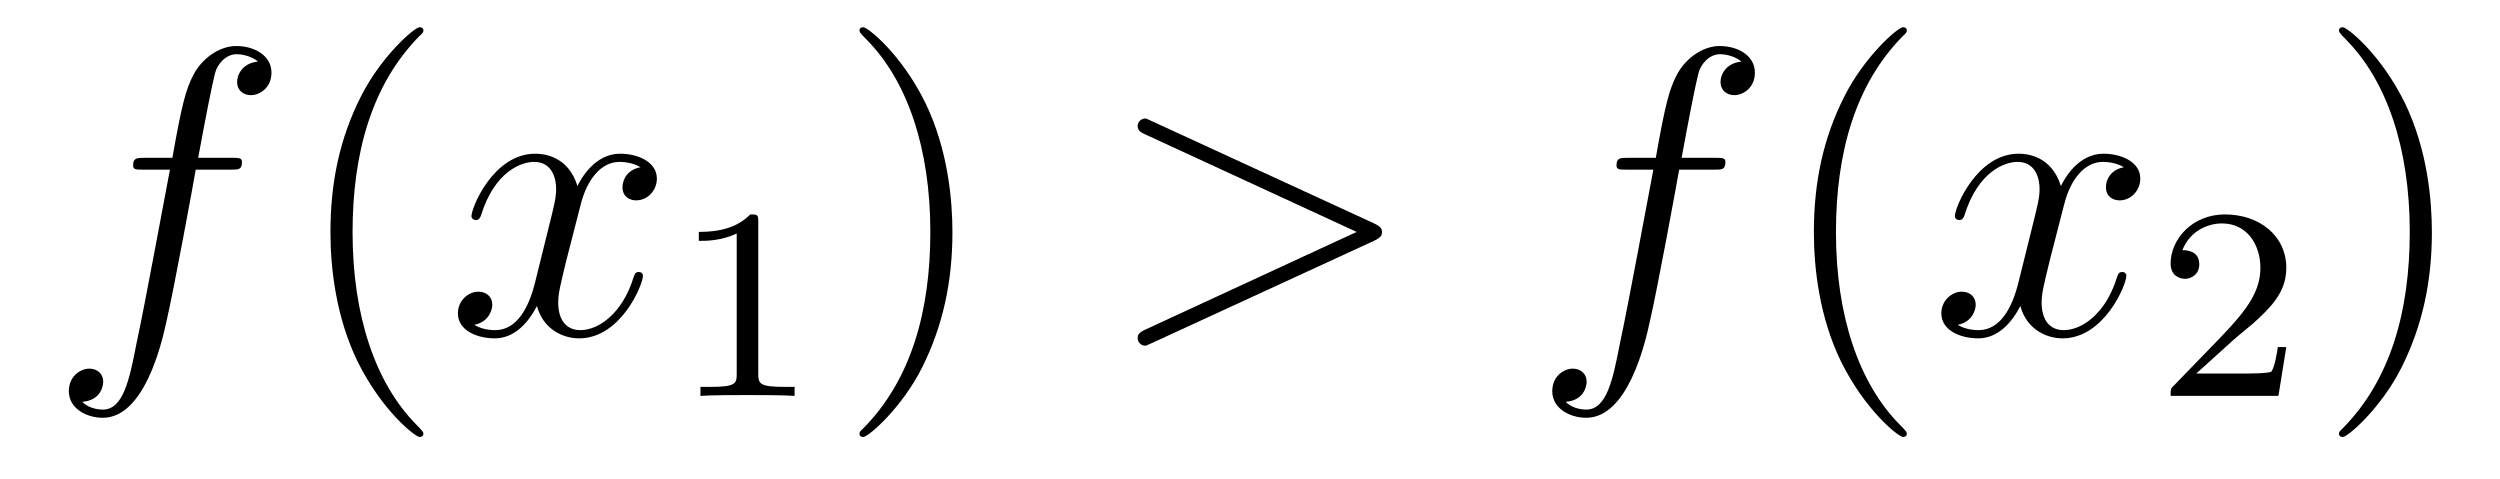 <?xml version='1.0' encoding='UTF-8'?>
<!-- This file was generated by dvisvgm 2.8.1 -->
<svg version='1.1' xmlns='http://www.w3.org/2000/svg' xmlns:xlink='http://www.w3.org/1999/xlink' width='73pt' height='14pt' viewBox='0 -14 73 14'>
<g id='page1'>
<g transform='matrix(1 0 0 -1 -127 650)'>
<path d='M133.732 659.046C133.971 659.046 134.066 659.046 134.066 659.273C134.066 659.392 133.971 659.392 133.755 659.392H132.787C133.014 660.623 133.182 661.472 133.277 661.855C133.349 662.142 133.6 662.417 133.911 662.417C134.162 662.417 134.413 662.309 134.532 662.202C134.066 662.154 133.923 661.807 133.923 661.604C133.923 661.365 134.102 661.221 134.329 661.221C134.568 661.221 134.927 661.424 134.927 661.879C134.927 662.381 134.425 662.656 133.899 662.656C133.385 662.656 132.883 662.273 132.644 661.807C132.428 661.388 132.309 660.958 132.034 659.392H131.233C131.006 659.392 130.887 659.392 130.887 659.177C130.887 659.046 130.958 659.046 131.197 659.046H131.962C131.747 657.934 131.257 655.232 130.982 653.953C130.779 652.913 130.6 652.04 130.002 652.04C129.966 652.04 129.619 652.04 129.404 652.267C130.014 652.315 130.014 652.841 130.014 652.853C130.014 653.092 129.834 653.236 129.608 653.236C129.368 653.236 129.01 653.032 129.01 652.578C129.01 652.064 129.536 651.801 130.002 651.801C131.221 651.801 131.723 653.989 131.855 654.587C132.07 655.507 132.656 658.687 132.715 659.046H133.732Z'/>
<path d='M139.363 651.335C139.363 651.371 139.363 651.395 139.16 651.598C137.964 652.806 137.295 654.778 137.295 657.217C137.295 659.536 137.857 661.532 139.243 662.943C139.363 663.05 139.363 663.074 139.363 663.11C139.363 663.182 139.303 663.206 139.255 663.206C139.1 663.206 138.12 662.345 137.534 661.173C136.924 659.966 136.649 658.687 136.649 657.217C136.649 656.152 136.817 654.73 137.438 653.451C138.143 652.017 139.124 651.239 139.255 651.239C139.303 651.239 139.363 651.263 139.363 651.335Z'/>
<path d='M145.703 659.117C145.32 659.046 145.177 658.759 145.177 658.532C145.177 658.245 145.404 658.149 145.571 658.149C145.93 658.149 146.181 658.46 146.181 658.782C146.181 659.285 145.607 659.512 145.105 659.512C144.376 659.512 143.969 658.794 143.862 658.567C143.587 659.464 142.845 659.512 142.63 659.512C141.411 659.512 140.766 657.946 140.766 657.683C140.766 657.635 140.813 657.575 140.897 657.575C140.993 657.575 141.017 657.647 141.04 657.695C141.447 659.022 142.248 659.273 142.595 659.273C143.133 659.273 143.24 658.771 143.24 658.484C143.24 658.221 143.168 657.946 143.025 657.372L142.619 655.734C142.439 655.017 142.093 654.36 141.459 654.36C141.399 654.36 141.1 654.36 140.849 654.515C141.279 654.599 141.375 654.957 141.375 655.101C141.375 655.34 141.196 655.483 140.969 655.483C140.682 655.483 140.371 655.232 140.371 654.85C140.371 654.348 140.933 654.12 141.447 654.12C142.021 654.12 142.427 654.575 142.678 655.065C142.869 654.36 143.467 654.12 143.91 654.12C145.129 654.12 145.774 655.687 145.774 655.949C145.774 656.009 145.726 656.057 145.655 656.057C145.547 656.057 145.535 655.997 145.5 655.902C145.177 654.85 144.483 654.36 143.946 654.36C143.527 654.36 143.3 654.67 143.3 655.16C143.3 655.423 143.348 655.615 143.539 656.404L143.957 658.029C144.137 658.747 144.543 659.273 145.093 659.273C145.117 659.273 145.452 659.273 145.703 659.117Z'/>
<path d='M149.142 657.516C149.142 657.731 149.126 657.739 148.911 657.739C148.584 657.42 148.162 657.229 147.405 657.229V656.966C147.62 656.966 148.05 656.966 148.512 657.181V653.093C148.512 652.798 148.489 652.703 147.732 652.703H147.453V652.44C147.779 652.464 148.465 652.464 148.823 652.464C149.182 652.464 149.875 652.464 150.202 652.44V652.703H149.923C149.166 652.703 149.142 652.798 149.142 653.093V657.516Z'/>
<path d='M154.811 657.217C154.811 658.125 154.692 659.607 154.022 660.994C153.317 662.428 152.337 663.206 152.205 663.206C152.157 663.206 152.097 663.182 152.097 663.11C152.097 663.074 152.097 663.05 152.301 662.847C153.496 661.64 154.166 659.667 154.166 657.228C154.166 654.909 153.604 652.913 152.217 651.502C152.097 651.395 152.097 651.371 152.097 651.335C152.097 651.263 152.157 651.239 152.205 651.239C152.36 651.239 153.341 652.1 153.927 653.272C154.536 654.491 154.811 655.782 154.811 657.217Z'/>
<path d='M167.116 656.966C167.344 657.073 167.355 657.145 167.355 657.228C167.355 657.3 167.331 657.384 167.116 657.48L160.649 660.456C160.494 660.528 160.47 660.54 160.446 660.54C160.303 660.54 160.219 660.42 160.219 660.325C160.219 660.181 160.314 660.133 160.47 660.062L166.614 657.228L160.458 654.383C160.219 654.276 160.219 654.192 160.219 654.12C160.219 654.025 160.303 653.905 160.446 653.905C160.47 653.905 160.482 653.917 160.649 653.989L167.116 656.966Z'/>
<path d='M177.047 659.046C177.286 659.046 177.382 659.046 177.382 659.273C177.382 659.392 177.286 659.392 177.071 659.392H176.103C176.33 660.623 176.497 661.472 176.593 661.855C176.665 662.142 176.916 662.417 177.227 662.417C177.478 662.417 177.729 662.309 177.848 662.202C177.382 662.154 177.239 661.807 177.239 661.604C177.239 661.365 177.418 661.221 177.645 661.221C177.884 661.221 178.243 661.424 178.243 661.879C178.243 662.381 177.741 662.656 177.215 662.656C176.701 662.656 176.199 662.273 175.959 661.807C175.744 661.388 175.625 660.958 175.35 659.392H174.549C174.322 659.392 174.202 659.392 174.202 659.177C174.202 659.046 174.274 659.046 174.513 659.046H175.278C175.063 657.934 174.573 655.232 174.298 653.953C174.095 652.913 173.916 652.04 173.318 652.04C173.282 652.04 172.935 652.04 172.72 652.267C173.33 652.315 173.33 652.841 173.33 652.853C173.33 653.092 173.15 653.236 172.923 653.236C172.684 653.236 172.326 653.032 172.326 652.578C172.326 652.064 172.851 651.801 173.318 651.801C174.537 651.801 175.039 653.989 175.17 654.587C175.386 655.507 175.971 658.687 176.031 659.046H177.047Z'/>
<path d='M182.679 651.335C182.679 651.371 182.679 651.395 182.475 651.598C181.28 652.806 180.61 654.778 180.61 657.217C180.61 659.536 181.172 661.532 182.559 662.943C182.679 663.05 182.679 663.074 182.679 663.11C182.679 663.182 182.619 663.206 182.571 663.206C182.416 663.206 181.435 662.345 180.85 661.173C180.24 659.966 179.965 658.687 179.965 657.217C179.965 656.152 180.132 654.73 180.754 653.451C181.459 652.017 182.439 651.239 182.571 651.239C182.619 651.239 182.679 651.263 182.679 651.335Z'/>
<path d='M189.018 659.117C188.636 659.046 188.493 658.759 188.493 658.532C188.493 658.245 188.72 658.149 188.887 658.149C189.246 658.149 189.497 658.46 189.497 658.782C189.497 659.285 188.923 659.512 188.421 659.512C187.692 659.512 187.285 658.794 187.178 658.567C186.903 659.464 186.161 659.512 185.946 659.512C184.727 659.512 184.081 657.946 184.081 657.683C184.081 657.635 184.129 657.575 184.213 657.575C184.308 657.575 184.332 657.647 184.356 657.695C184.763 659.022 185.564 659.273 185.91 659.273C186.448 659.273 186.556 658.771 186.556 658.484C186.556 658.221 186.484 657.946 186.341 657.372L185.934 655.734C185.755 655.017 185.408 654.36 184.775 654.36C184.715 654.36 184.416 654.36 184.165 654.515C184.595 654.599 184.691 654.957 184.691 655.101C184.691 655.34 184.512 655.483 184.285 655.483C183.998 655.483 183.687 655.232 183.687 654.85C183.687 654.348 184.249 654.12 184.763 654.12C185.337 654.12 185.743 654.575 185.994 655.065C186.185 654.36 186.783 654.12 187.225 654.12C188.445 654.12 189.09 655.687 189.09 655.949C189.09 656.009 189.042 656.057 188.971 656.057C188.863 656.057 188.851 655.997 188.815 655.902C188.493 654.85 187.799 654.36 187.261 654.36C186.843 654.36 186.616 654.67 186.616 655.16C186.616 655.423 186.663 655.615 186.855 656.404L187.273 658.029C187.452 658.747 187.859 659.273 188.409 659.273C188.433 659.273 188.768 659.273 189.018 659.117Z'/>
<path d='M192.208 654.066C192.335 654.185 192.67 654.448 192.797 654.56C193.291 655.014 193.76 655.452 193.76 656.177C193.76 657.125 192.964 657.739 191.968 657.739C191.012 657.739 190.382 657.014 190.382 656.305C190.382 655.914 190.693 655.858 190.805 655.858C190.972 655.858 191.219 655.978 191.219 656.281C191.219 656.695 190.821 656.695 190.725 656.695C190.956 657.277 191.49 657.476 191.88 657.476C192.622 657.476 193.004 656.847 193.004 656.177C193.004 655.348 192.422 654.743 191.482 653.779L190.478 652.743C190.382 652.655 190.382 652.639 190.382 652.44H193.53L193.76 653.866H193.513C193.49 653.707 193.427 653.308 193.331 653.157C193.283 653.093 192.677 653.093 192.55 653.093H191.131L192.208 654.066Z'/>
<path d='M198.011 657.217C198.011 658.125 197.892 659.607 197.222 660.994C196.517 662.428 195.536 663.206 195.406 663.206C195.358 663.206 195.298 663.182 195.298 663.11C195.298 663.074 195.298 663.05 195.5 662.847C196.697 661.64 197.365 659.667 197.365 657.228C197.365 654.909 196.804 652.913 195.416 651.502C195.298 651.395 195.298 651.371 195.298 651.335C195.298 651.263 195.358 651.239 195.406 651.239C195.56 651.239 196.541 652.1 197.126 653.272C197.736 654.491 198.011 655.782 198.011 657.217Z'/>
</g>
</g>
</svg>